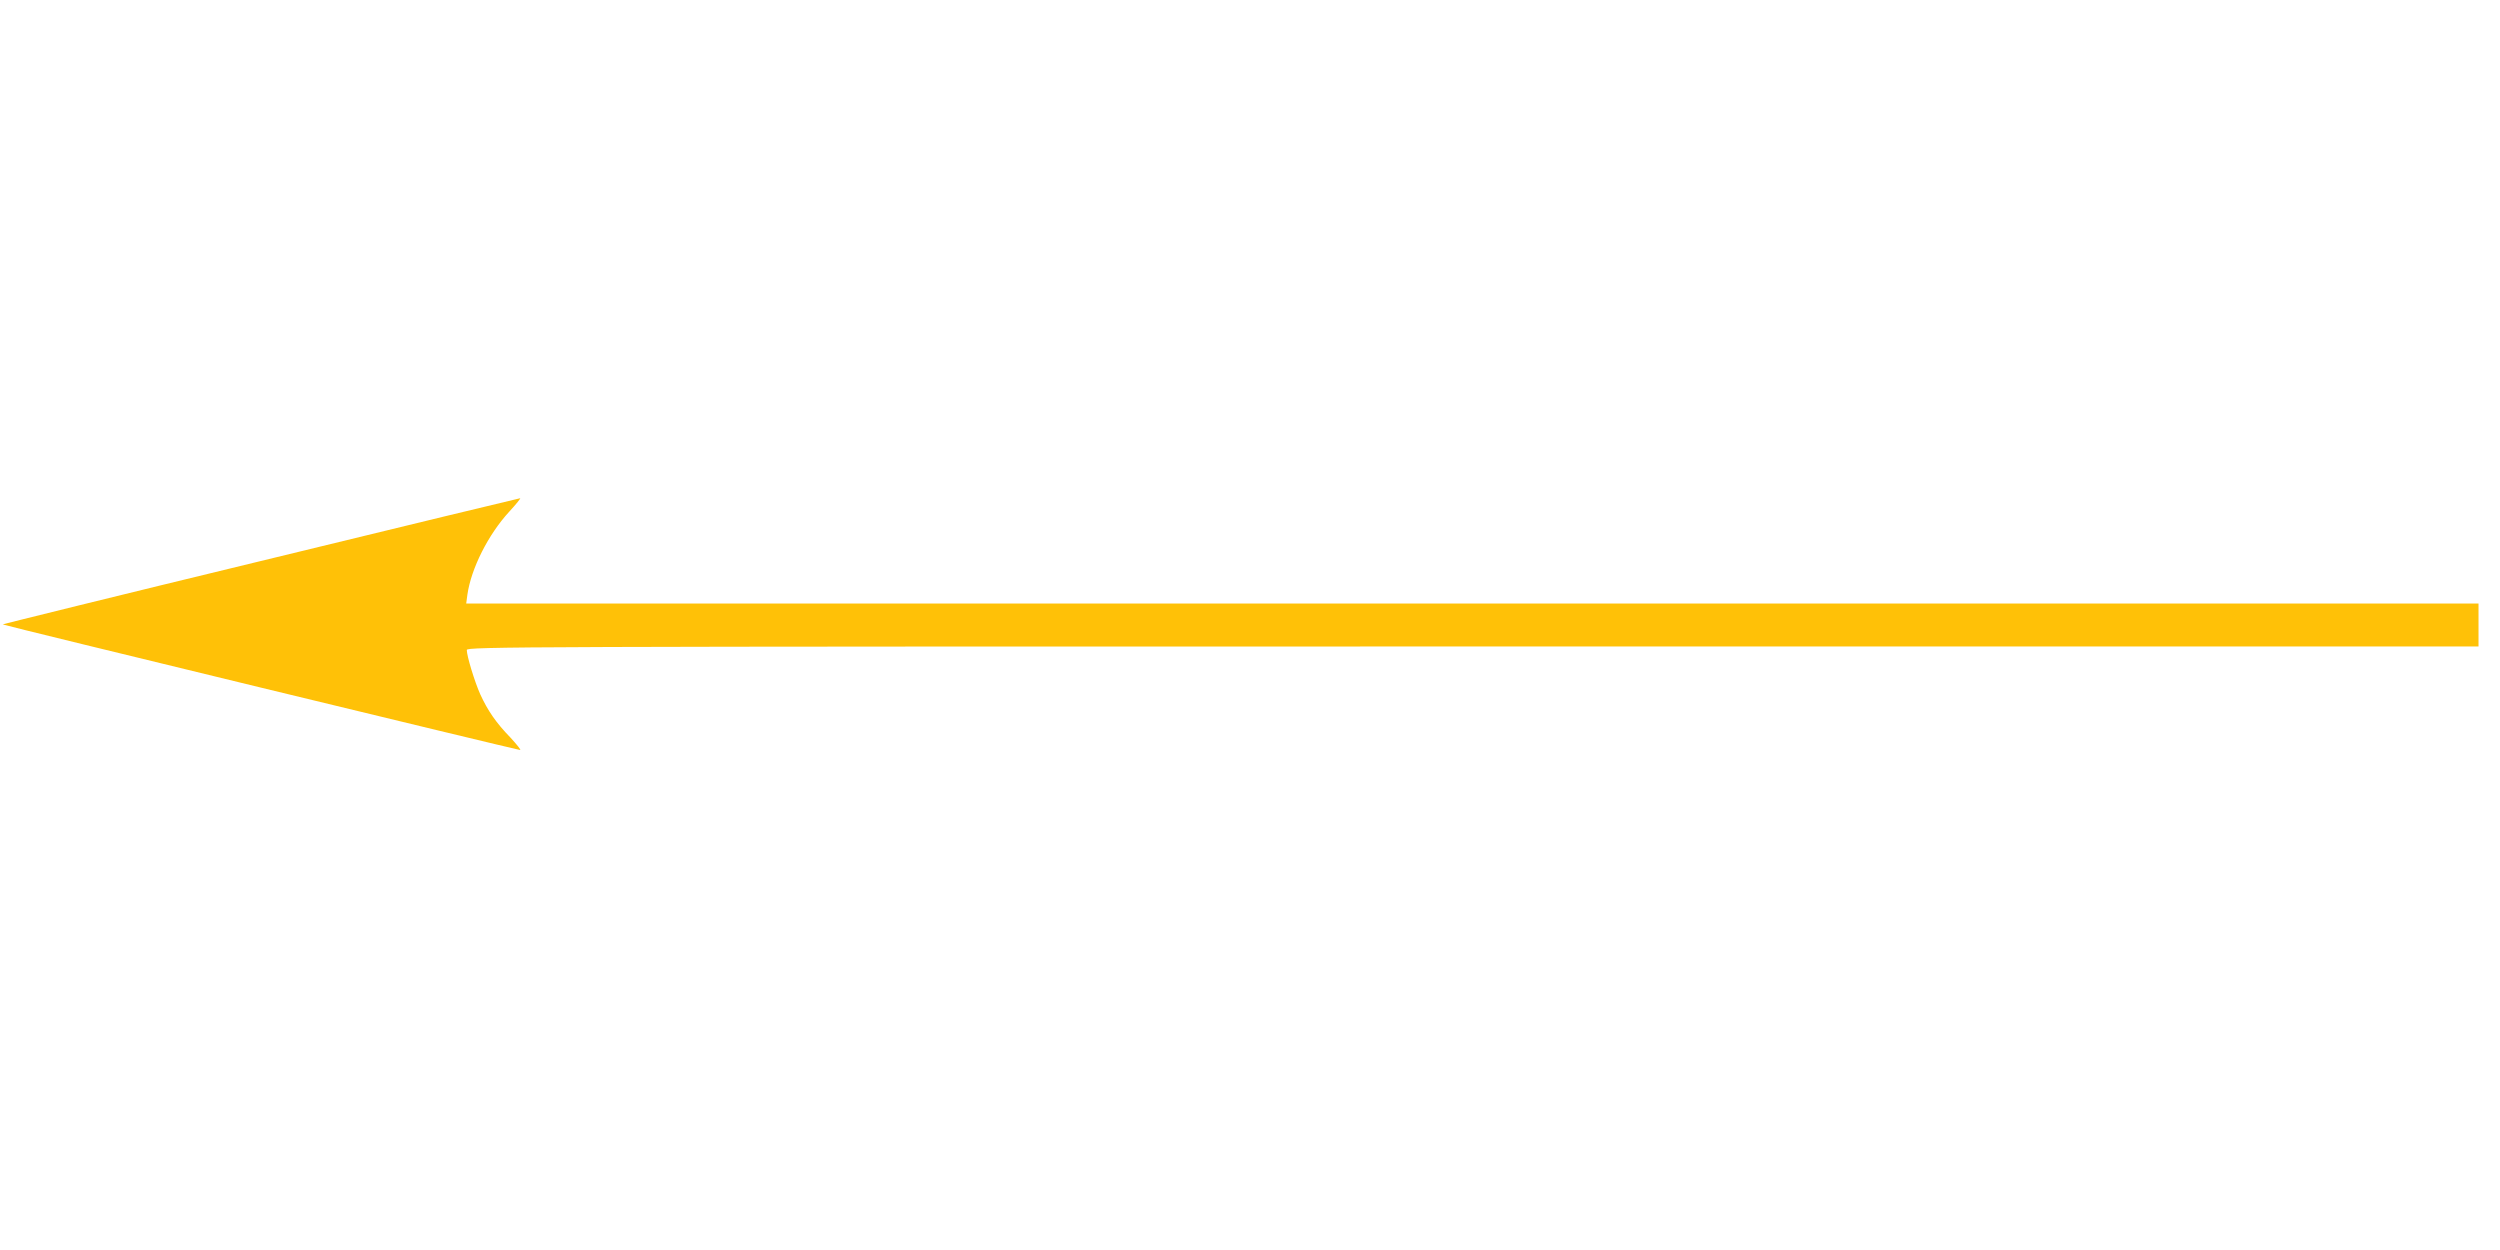 <?xml version="1.0" standalone="no"?>
<!DOCTYPE svg PUBLIC "-//W3C//DTD SVG 20010904//EN"
 "http://www.w3.org/TR/2001/REC-SVG-20010904/DTD/svg10.dtd">
<svg version="1.0" xmlns="http://www.w3.org/2000/svg"
 width="1280pt" height="640pt" viewBox="0 0 1280 640"
 preserveAspectRatio="xMidYMid meet">
<g transform="translate(0,640) scale(0.1,-0.1)"
fill="#ffc107" stroke="none">
<path d="M1333 3527 c-727 -176 -1321 -323 -1319 -324 4 -5 2636 -643 2649
-643 6 0 -17 28 -49 63 -74 76 -117 139 -155 222 -29 65 -69 196 -69 227 0 17
230 18 5150 18 l5150 0 0 110 0 110 -5151 0 -5152 0 6 45 c19 134 107 309 215
426 35 38 60 69 55 68 -4 0 -603 -145 -1330 -322z"/>
</g>
</svg>
